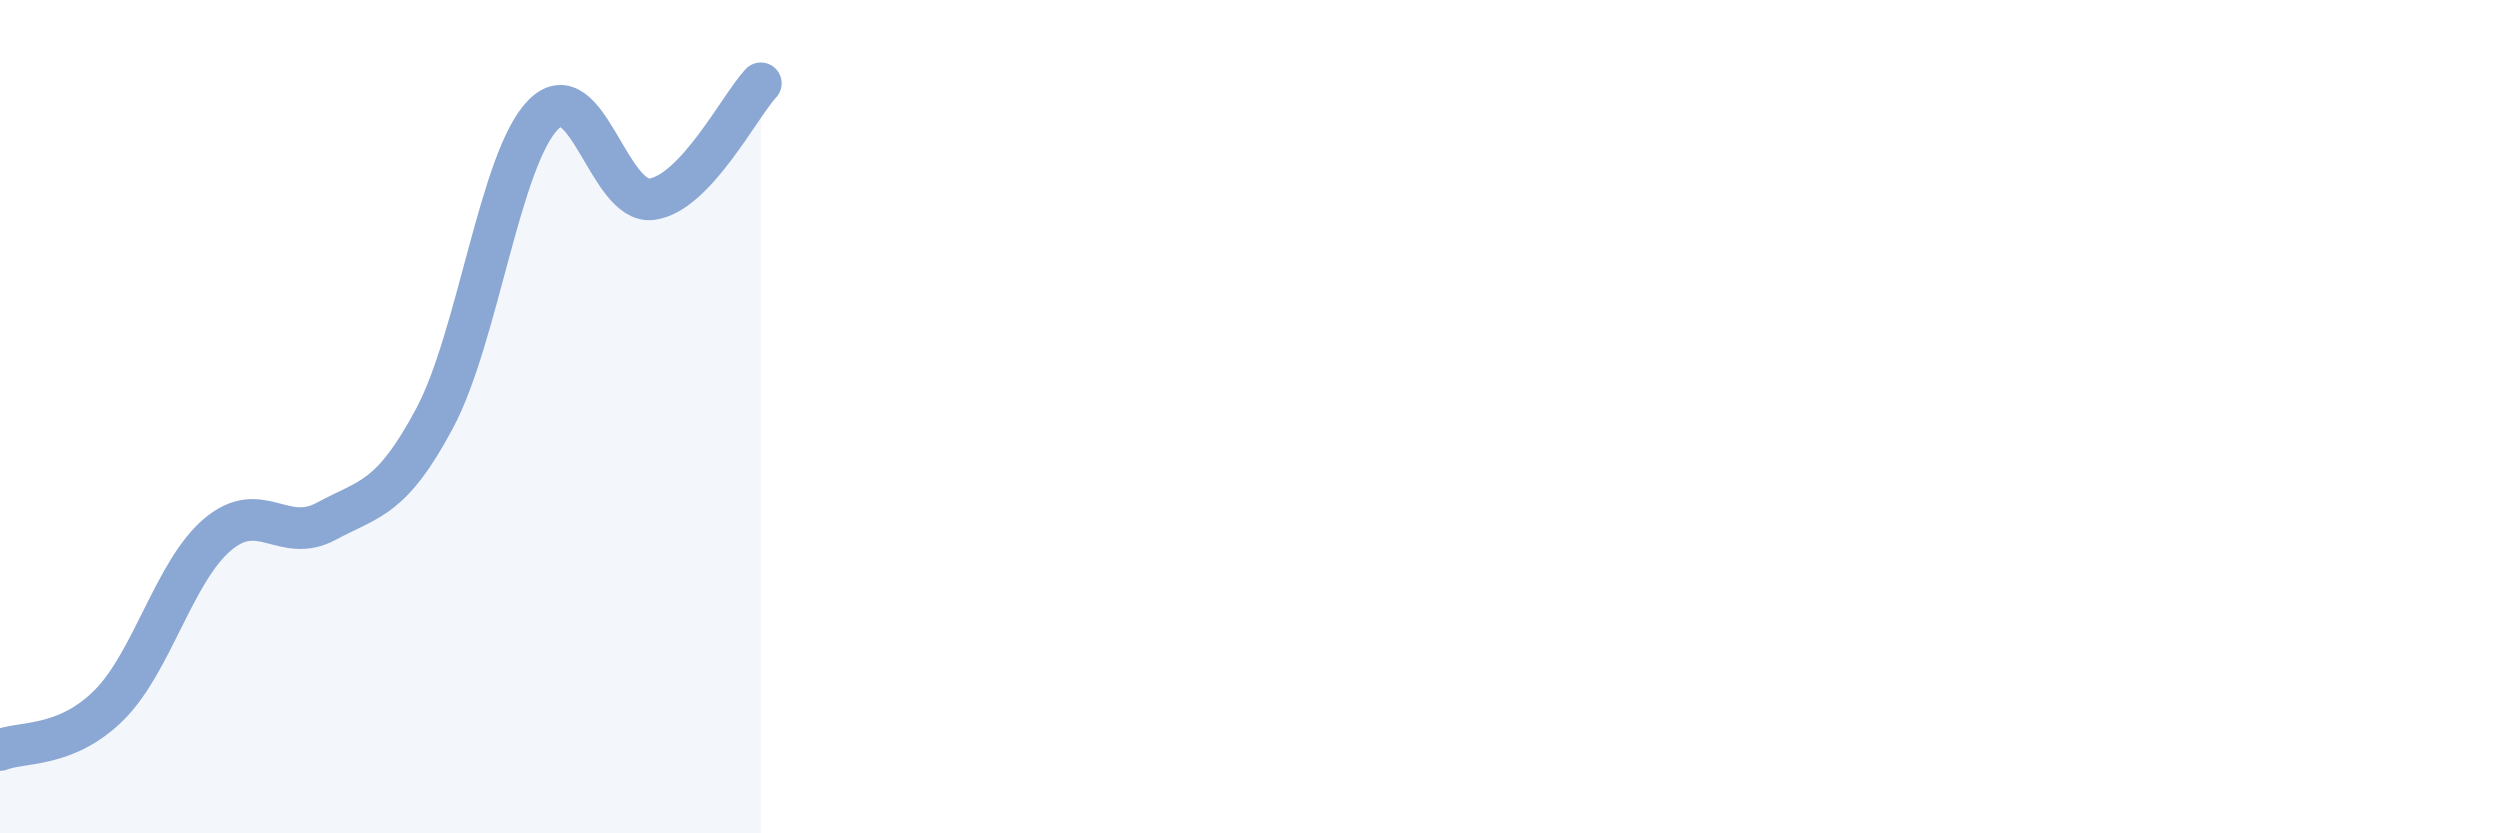 
    <svg width="60" height="20" viewBox="0 0 60 20" xmlns="http://www.w3.org/2000/svg">
      <path
        d="M 0,18 C 0.52,17.79 1.57,17.96 2.61,16.93 C 3.65,15.9 4.18,13.71 5.22,12.83 C 6.26,11.95 6.79,13.07 7.83,12.51 C 8.87,11.95 9.39,11.99 10.43,10.04 C 11.47,8.09 12,3.8 13.04,2.75 C 14.08,1.7 14.61,4.93 15.65,4.78 C 16.69,4.63 17.74,2.56 18.26,2L18.26 20L0 20Z"
        fill="#8ba7d3"
        opacity="0.1"
        stroke-linecap="round"
        stroke-linejoin="round"
      />
      <path
        d="M 0,18 C 0.52,17.79 1.57,17.96 2.61,16.93 C 3.65,15.9 4.18,13.71 5.22,12.83 C 6.26,11.95 6.79,13.07 7.83,12.51 C 8.87,11.95 9.39,11.99 10.43,10.04 C 11.47,8.09 12,3.8 13.04,2.75 C 14.08,1.7 14.61,4.93 15.65,4.78 C 16.69,4.63 17.74,2.56 18.26,2"
        stroke="#8ba7d3"
        stroke-width="1"
        fill="none"
        stroke-linecap="round"
        stroke-linejoin="round"
      />
    </svg>
  